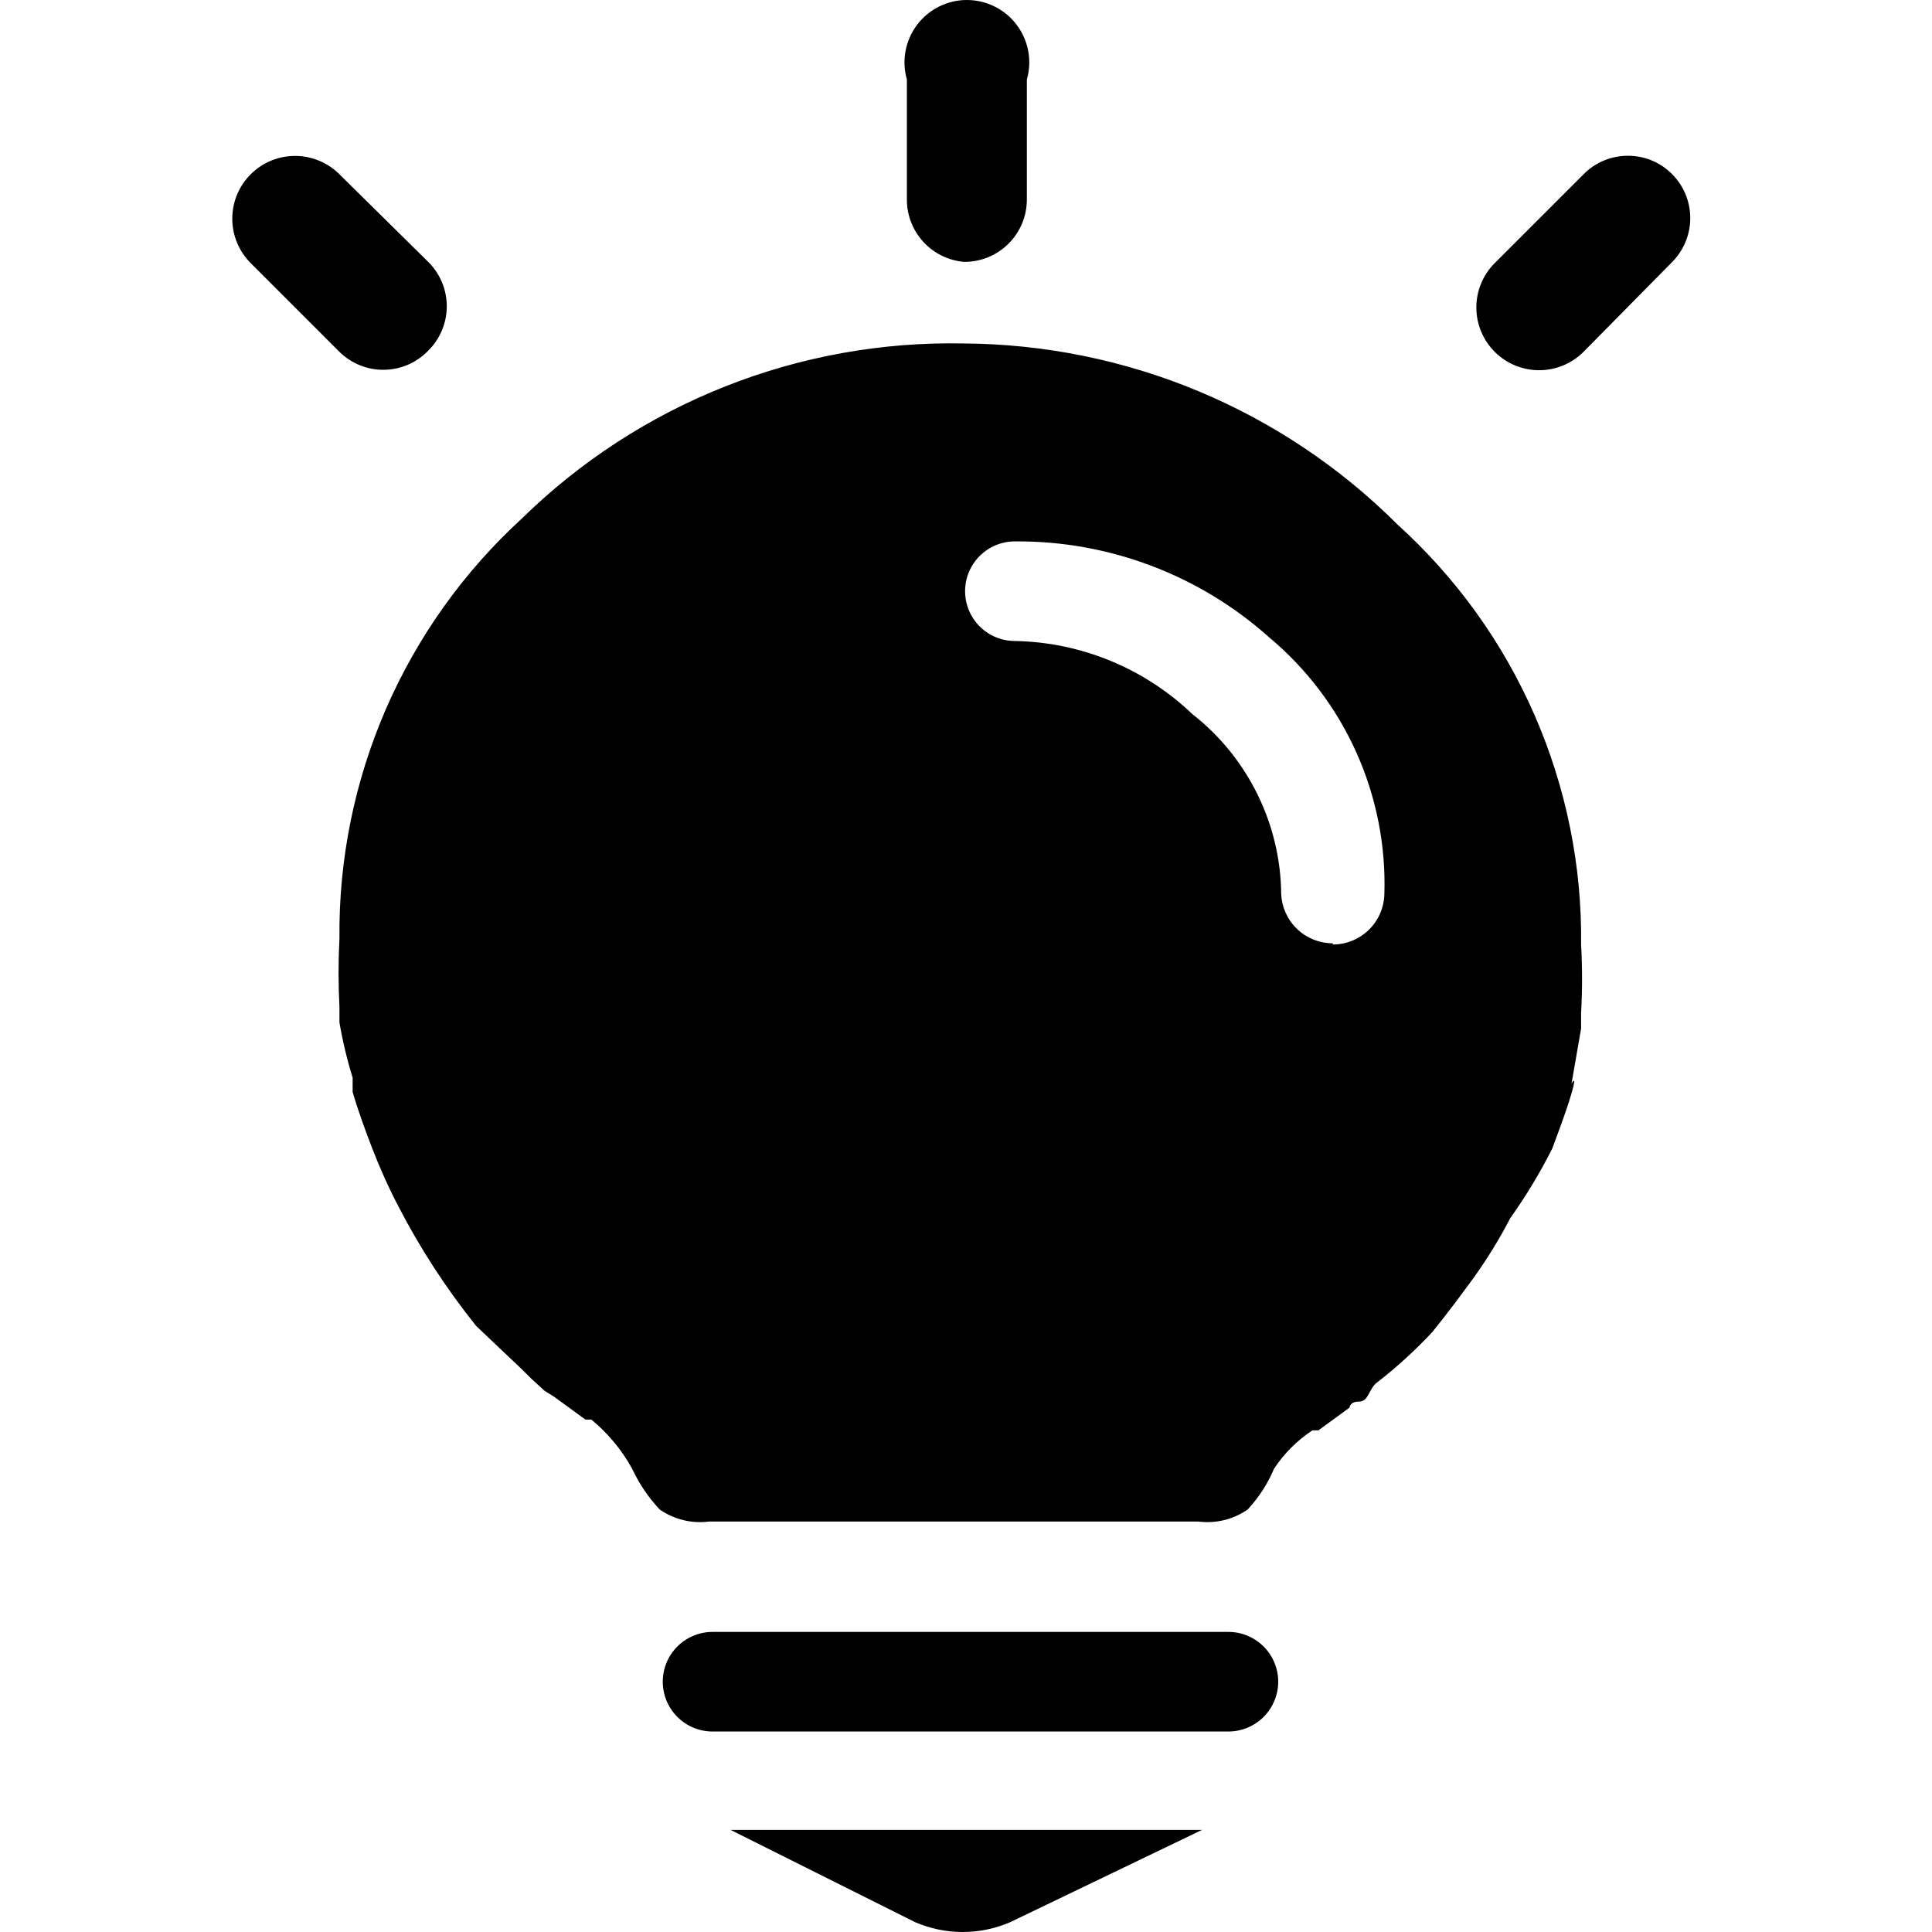 <svg width="40" height="40" viewBox="0 0 40 40" fill="none" xmlns="http://www.w3.org/2000/svg">
<path d="M18.95 39.798C19.26 39.931 19.594 40 19.931 40C20.269 40 20.602 39.931 20.912 39.798L24.887 37.886H15.125L18.95 39.798ZM19.944 7.111C18.256 7.077 16.578 7.38 15.008 8.003C13.438 8.625 12.009 9.555 10.803 10.737C9.599 11.84 8.64 13.184 7.989 14.682C7.339 16.18 7.011 17.798 7.028 19.431C7.003 19.902 7.003 20.375 7.028 20.846V21.169C7.094 21.556 7.185 21.937 7.301 22.312V22.61C7.425 23.032 7.574 23.43 7.698 23.753C7.857 24.168 8.039 24.575 8.245 24.97C8.699 25.849 9.24 26.681 9.859 27.453L10.803 28.348L11.002 28.546L11.275 28.795L11.474 28.919L12.12 29.391H12.244C12.587 29.674 12.874 30.019 13.088 30.409C13.232 30.719 13.425 31.004 13.66 31.254C13.957 31.459 14.319 31.548 14.678 31.502H24.812C25.171 31.548 25.533 31.459 25.83 31.254C26.061 31.006 26.246 30.721 26.377 30.409C26.585 30.093 26.856 29.823 27.172 29.614H27.296L27.942 29.142C27.942 29.142 27.942 29.018 28.14 29.018C28.339 29.018 28.339 28.745 28.513 28.621C28.921 28.304 29.303 27.955 29.655 27.578C29.978 27.18 30.252 26.808 30.525 26.435C30.802 26.047 31.05 25.641 31.27 25.218C31.596 24.76 31.886 24.279 32.139 23.777C32.264 23.43 32.413 23.057 32.537 22.635C32.661 22.212 32.537 22.436 32.537 22.436L32.735 21.294V20.971C32.761 20.499 32.761 20.026 32.735 19.555C32.754 17.919 32.424 16.299 31.769 14.8C31.114 13.301 30.148 11.959 28.935 10.861C26.549 8.476 23.318 7.129 19.944 7.111ZM27.594 19.53C27.319 19.53 27.055 19.425 26.856 19.235C26.657 19.045 26.539 18.786 26.526 18.512C26.519 17.793 26.35 17.084 26.031 16.439C25.713 15.794 25.254 15.229 24.688 14.786C23.696 13.837 22.384 13.296 21.012 13.271C20.738 13.271 20.476 13.162 20.283 12.969C20.09 12.775 19.981 12.513 19.981 12.24C19.981 11.966 20.09 11.704 20.283 11.511C20.476 11.318 20.738 11.209 21.012 11.209C22.953 11.193 24.831 11.902 26.277 13.196C27.052 13.843 27.669 14.658 28.082 15.579C28.495 16.5 28.694 17.503 28.662 18.512C28.655 18.791 28.54 19.056 28.34 19.251C28.141 19.446 27.873 19.555 27.594 19.555V19.53ZM25.433 33.787H14.752C14.479 33.787 14.217 33.896 14.024 34.089C13.83 34.282 13.722 34.544 13.722 34.818C13.722 35.091 13.83 35.353 14.024 35.547C14.217 35.74 14.479 35.849 14.752 35.849H25.433C25.706 35.849 25.968 35.74 26.162 35.547C26.355 35.353 26.464 35.091 26.464 34.818C26.464 34.544 26.355 34.282 26.162 34.089C25.968 33.896 25.706 33.787 25.433 33.787ZM19.968 5.422C20.311 5.422 20.64 5.286 20.882 5.043C21.124 4.801 21.26 4.473 21.26 4.13V1.646C21.315 1.454 21.325 1.252 21.288 1.055C21.251 0.859 21.17 0.673 21.049 0.514C20.929 0.354 20.773 0.225 20.594 0.136C20.415 0.046 20.218 0 20.018 0C19.818 0 19.621 0.046 19.442 0.136C19.263 0.225 19.108 0.354 18.987 0.514C18.867 0.673 18.785 0.859 18.748 1.055C18.712 1.252 18.721 1.454 18.776 1.646V4.13C18.775 4.456 18.898 4.771 19.119 5.01C19.34 5.25 19.643 5.397 19.968 5.422ZM8.866 7.26C8.987 7.14 9.084 6.997 9.15 6.839C9.216 6.681 9.25 6.512 9.25 6.341C9.25 6.17 9.216 6.001 9.15 5.843C9.084 5.685 8.987 5.542 8.866 5.422L7.028 3.609C6.907 3.488 6.764 3.392 6.606 3.327C6.448 3.262 6.279 3.228 6.109 3.228C5.938 3.228 5.769 3.262 5.611 3.327C5.454 3.392 5.31 3.488 5.19 3.609C4.946 3.852 4.809 4.183 4.809 4.528C4.809 4.872 4.946 5.203 5.19 5.447L7.028 7.285C7.15 7.405 7.294 7.499 7.453 7.563C7.611 7.627 7.781 7.659 7.952 7.656C8.123 7.654 8.292 7.618 8.449 7.55C8.606 7.482 8.747 7.383 8.866 7.26ZM34.623 3.609C34.503 3.487 34.36 3.39 34.202 3.324C34.044 3.258 33.875 3.225 33.704 3.225C33.533 3.225 33.364 3.258 33.206 3.324C33.048 3.39 32.905 3.487 32.785 3.609L30.947 5.447C30.703 5.69 30.566 6.021 30.566 6.366C30.566 6.71 30.703 7.041 30.947 7.285C31.191 7.528 31.521 7.665 31.866 7.665C32.211 7.665 32.541 7.528 32.785 7.285L34.623 5.422C34.861 5.18 34.995 4.854 34.995 4.515C34.995 4.176 34.861 3.85 34.623 3.609Z" fill="#09945F" style="fill:#09945F;fill:color(display-p3 0.035 0.58 0.372);fill-opacity:1;"/>
</svg>
